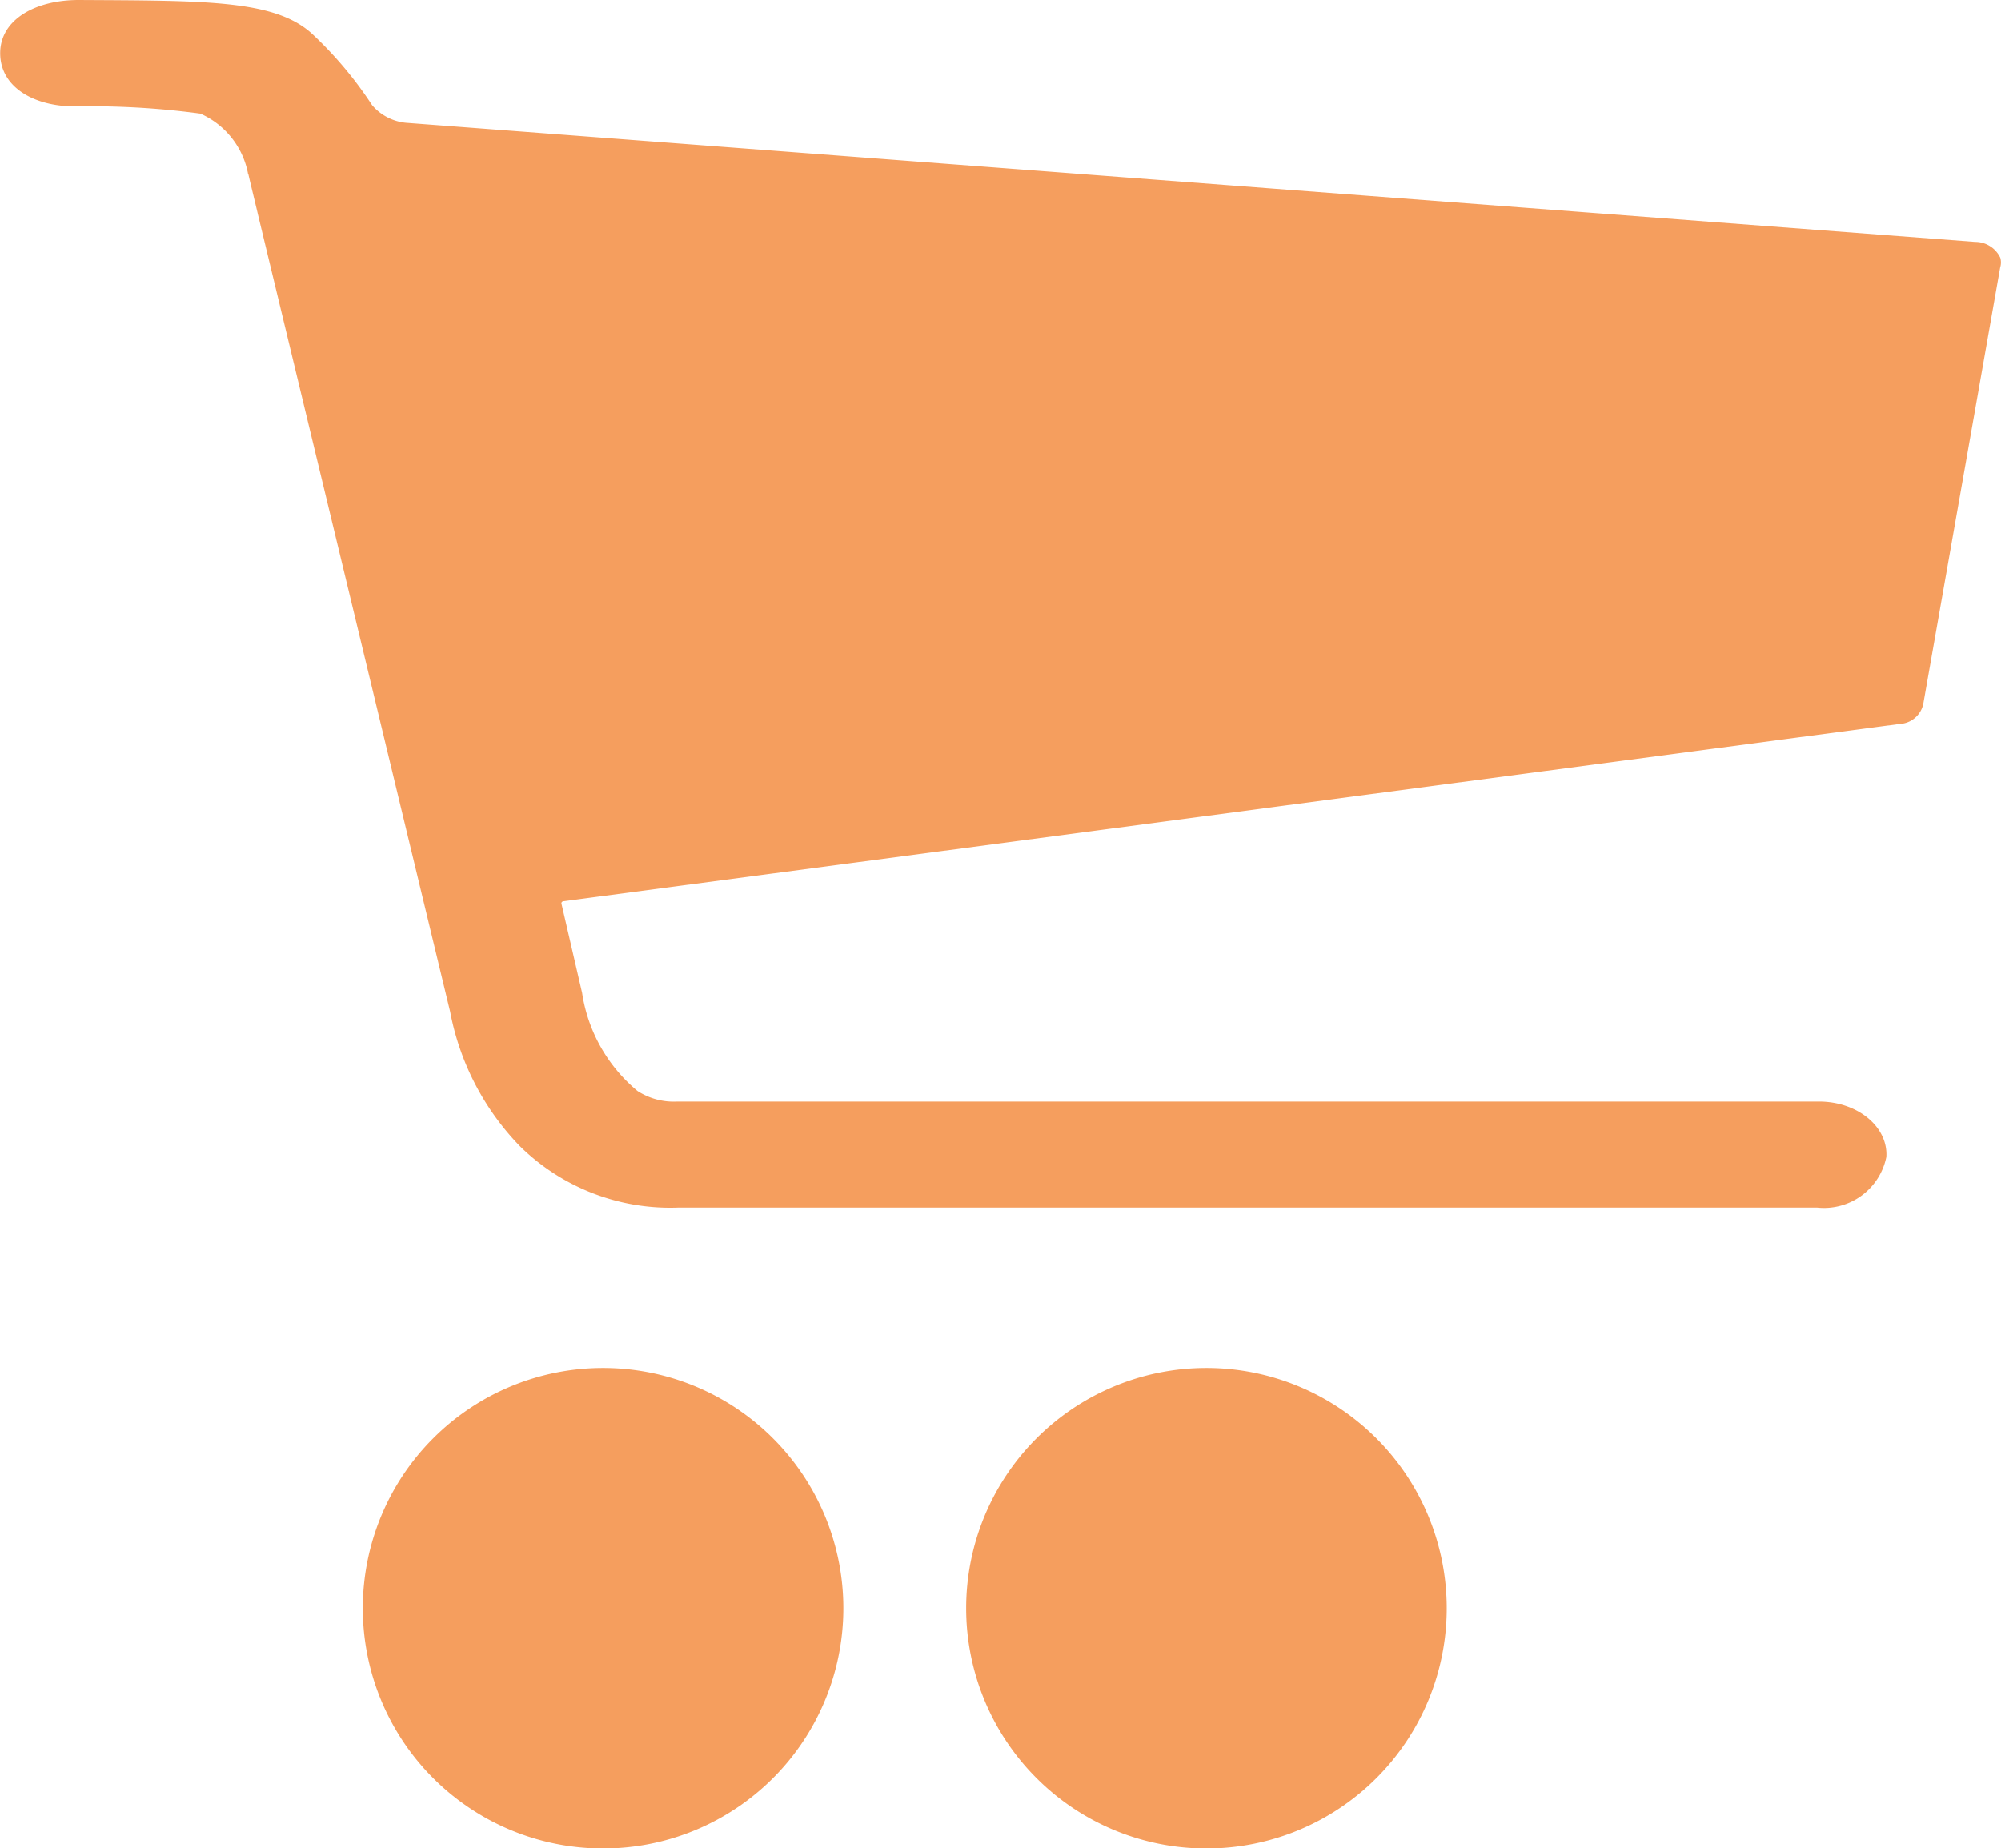 <svg xmlns="http://www.w3.org/2000/svg" width="21.653" height="20" viewBox="0 0 21.653 20">
  <g id="Icon_ionic-ios-cart" data-name="Icon ionic-ios-cart" transform="translate(-3.382 -4.493)">
    <path id="Path_7" data-name="Path 7" d="M14.755,30.721a2.6,2.6,0,1,1-2.6-2.6,2.6,2.6,0,0,1,2.6,2.6Z" transform="translate(-2.247 -8.824)" fill="#f59e5e"/>
    <path id="Path_8" data-name="Path 8" d="M30.54,30.721a2.6,2.6,0,1,1-2.6-2.6,2.6,2.6,0,0,1,2.6,2.6Z" transform="translate(-11.503 -8.824)" fill="#f59e5e"/>
    <path id="Path_9" data-name="Path 9" d="M25.027,7.282a.3.3,0,0,0-.271-.171L7.8,5.824a.553.553,0,0,1-.391-.192,4.219,4.219,0,0,0-.635-.759c-.4-.384-1.156-.372-2.541-.38-.469,0-.849.212-.849.576s.359.576.812.576a8.784,8.784,0,0,1,1.354.078.892.892,0,0,1,.515.645.013.013,0,0,0,.005.012c.01.049.1.416.1.421l2.083,8.64A2.851,2.851,0,0,0,9.011,16.9a2.318,2.318,0,0,0,1.713.661h12.32a.689.689,0,0,0,.75-.547c.021-.327-.312-.6-.729-.6H10.713a.723.723,0,0,1-.432-.114,1.71,1.71,0,0,1-.6-1.062l-.224-.968c0-.012.005-.02.021-.024l14.46-1.919a.274.274,0,0,0,.255-.212l.833-4.728A.184.184,0,0,0,25.027,7.282Z" transform="translate(0 0)" fill="#f59e5e"/>
  </g>
</svg>

